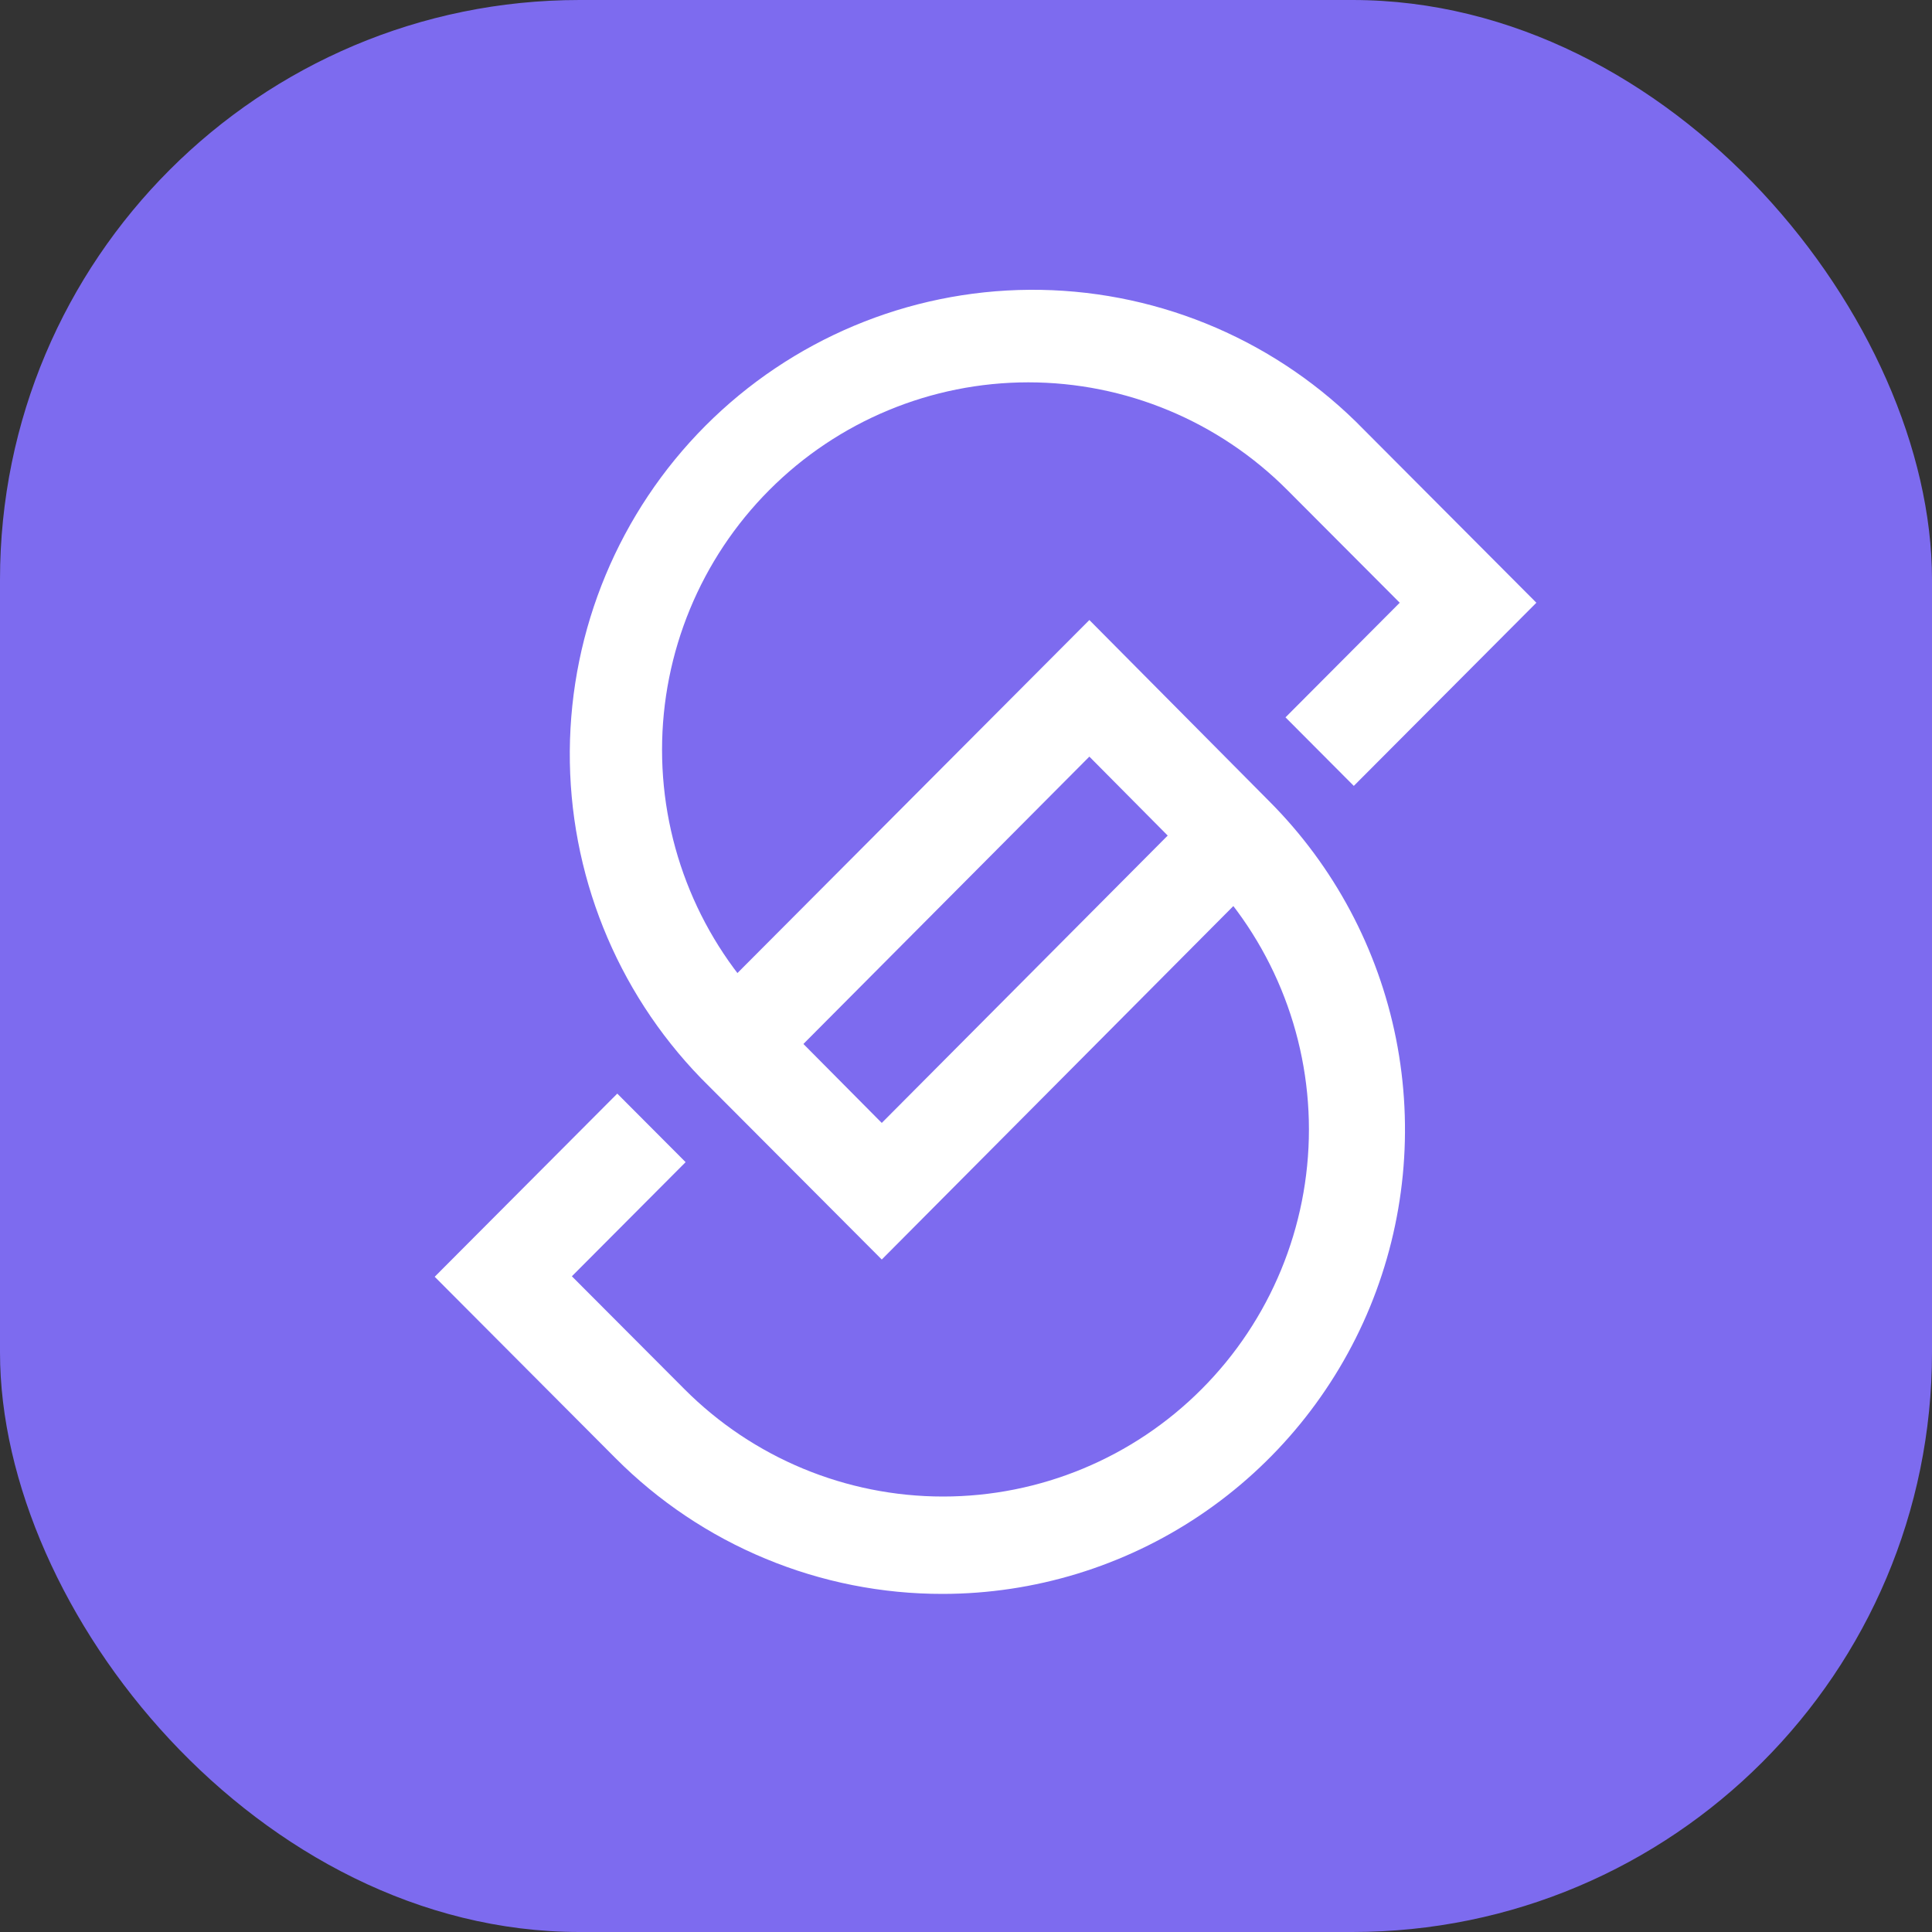 <svg xmlns="http://www.w3.org/2000/svg" width="40" height="40" viewBox="0 0 40 40" fill="none"><rect x="0" y="0" width="40" height="40" fill="#333333" stroke="none"/><rect width="40" height="40" rx="12" fill="#7D6BEF"></rect><path d="M18.256 26.077L14.513 22.323C12.756 20.511 11.78 18.078 11.797 15.551C11.814 13.023 12.823 10.604 14.604 8.816C16.386 7.029 18.798 6.017 21.317 6C23.837 5.983 26.262 6.962 28.067 8.725L31.809 12.479L28.029 16.271L26.615 14.852L28.98 12.479L26.652 10.145C25.23 8.718 23.302 7.916 21.29 7.916C19.279 7.916 17.35 8.718 15.928 10.145C14.506 11.571 13.707 13.506 13.707 15.524C13.707 17.541 14.506 19.477 15.928 20.903L18.256 23.249L24.881 16.591L26.28 18.01L18.256 26.077Z" fill="white"></path><path d="M19.519 33C18.261 33.002 17.014 32.755 15.851 32.272C14.688 31.79 13.632 31.082 12.742 30.188L9 26.434L12.78 22.642L14.195 24.061L11.84 26.424L14.168 28.758C15.588 30.184 17.515 30.984 19.525 30.984C21.534 30.984 23.461 30.184 24.881 28.758C26.302 27.333 27.1 25.4 27.1 23.384C27.1 21.369 26.302 19.436 24.881 18.01L22.554 15.665L15.928 22.323L14.513 20.903L22.554 12.837L26.28 16.591C27.62 17.934 28.533 19.646 28.904 21.509C29.274 23.373 29.086 25.305 28.363 27.061C27.639 28.817 26.413 30.319 24.839 31.376C23.265 32.433 21.413 32.998 19.519 33Z" fill="white"></path></svg>